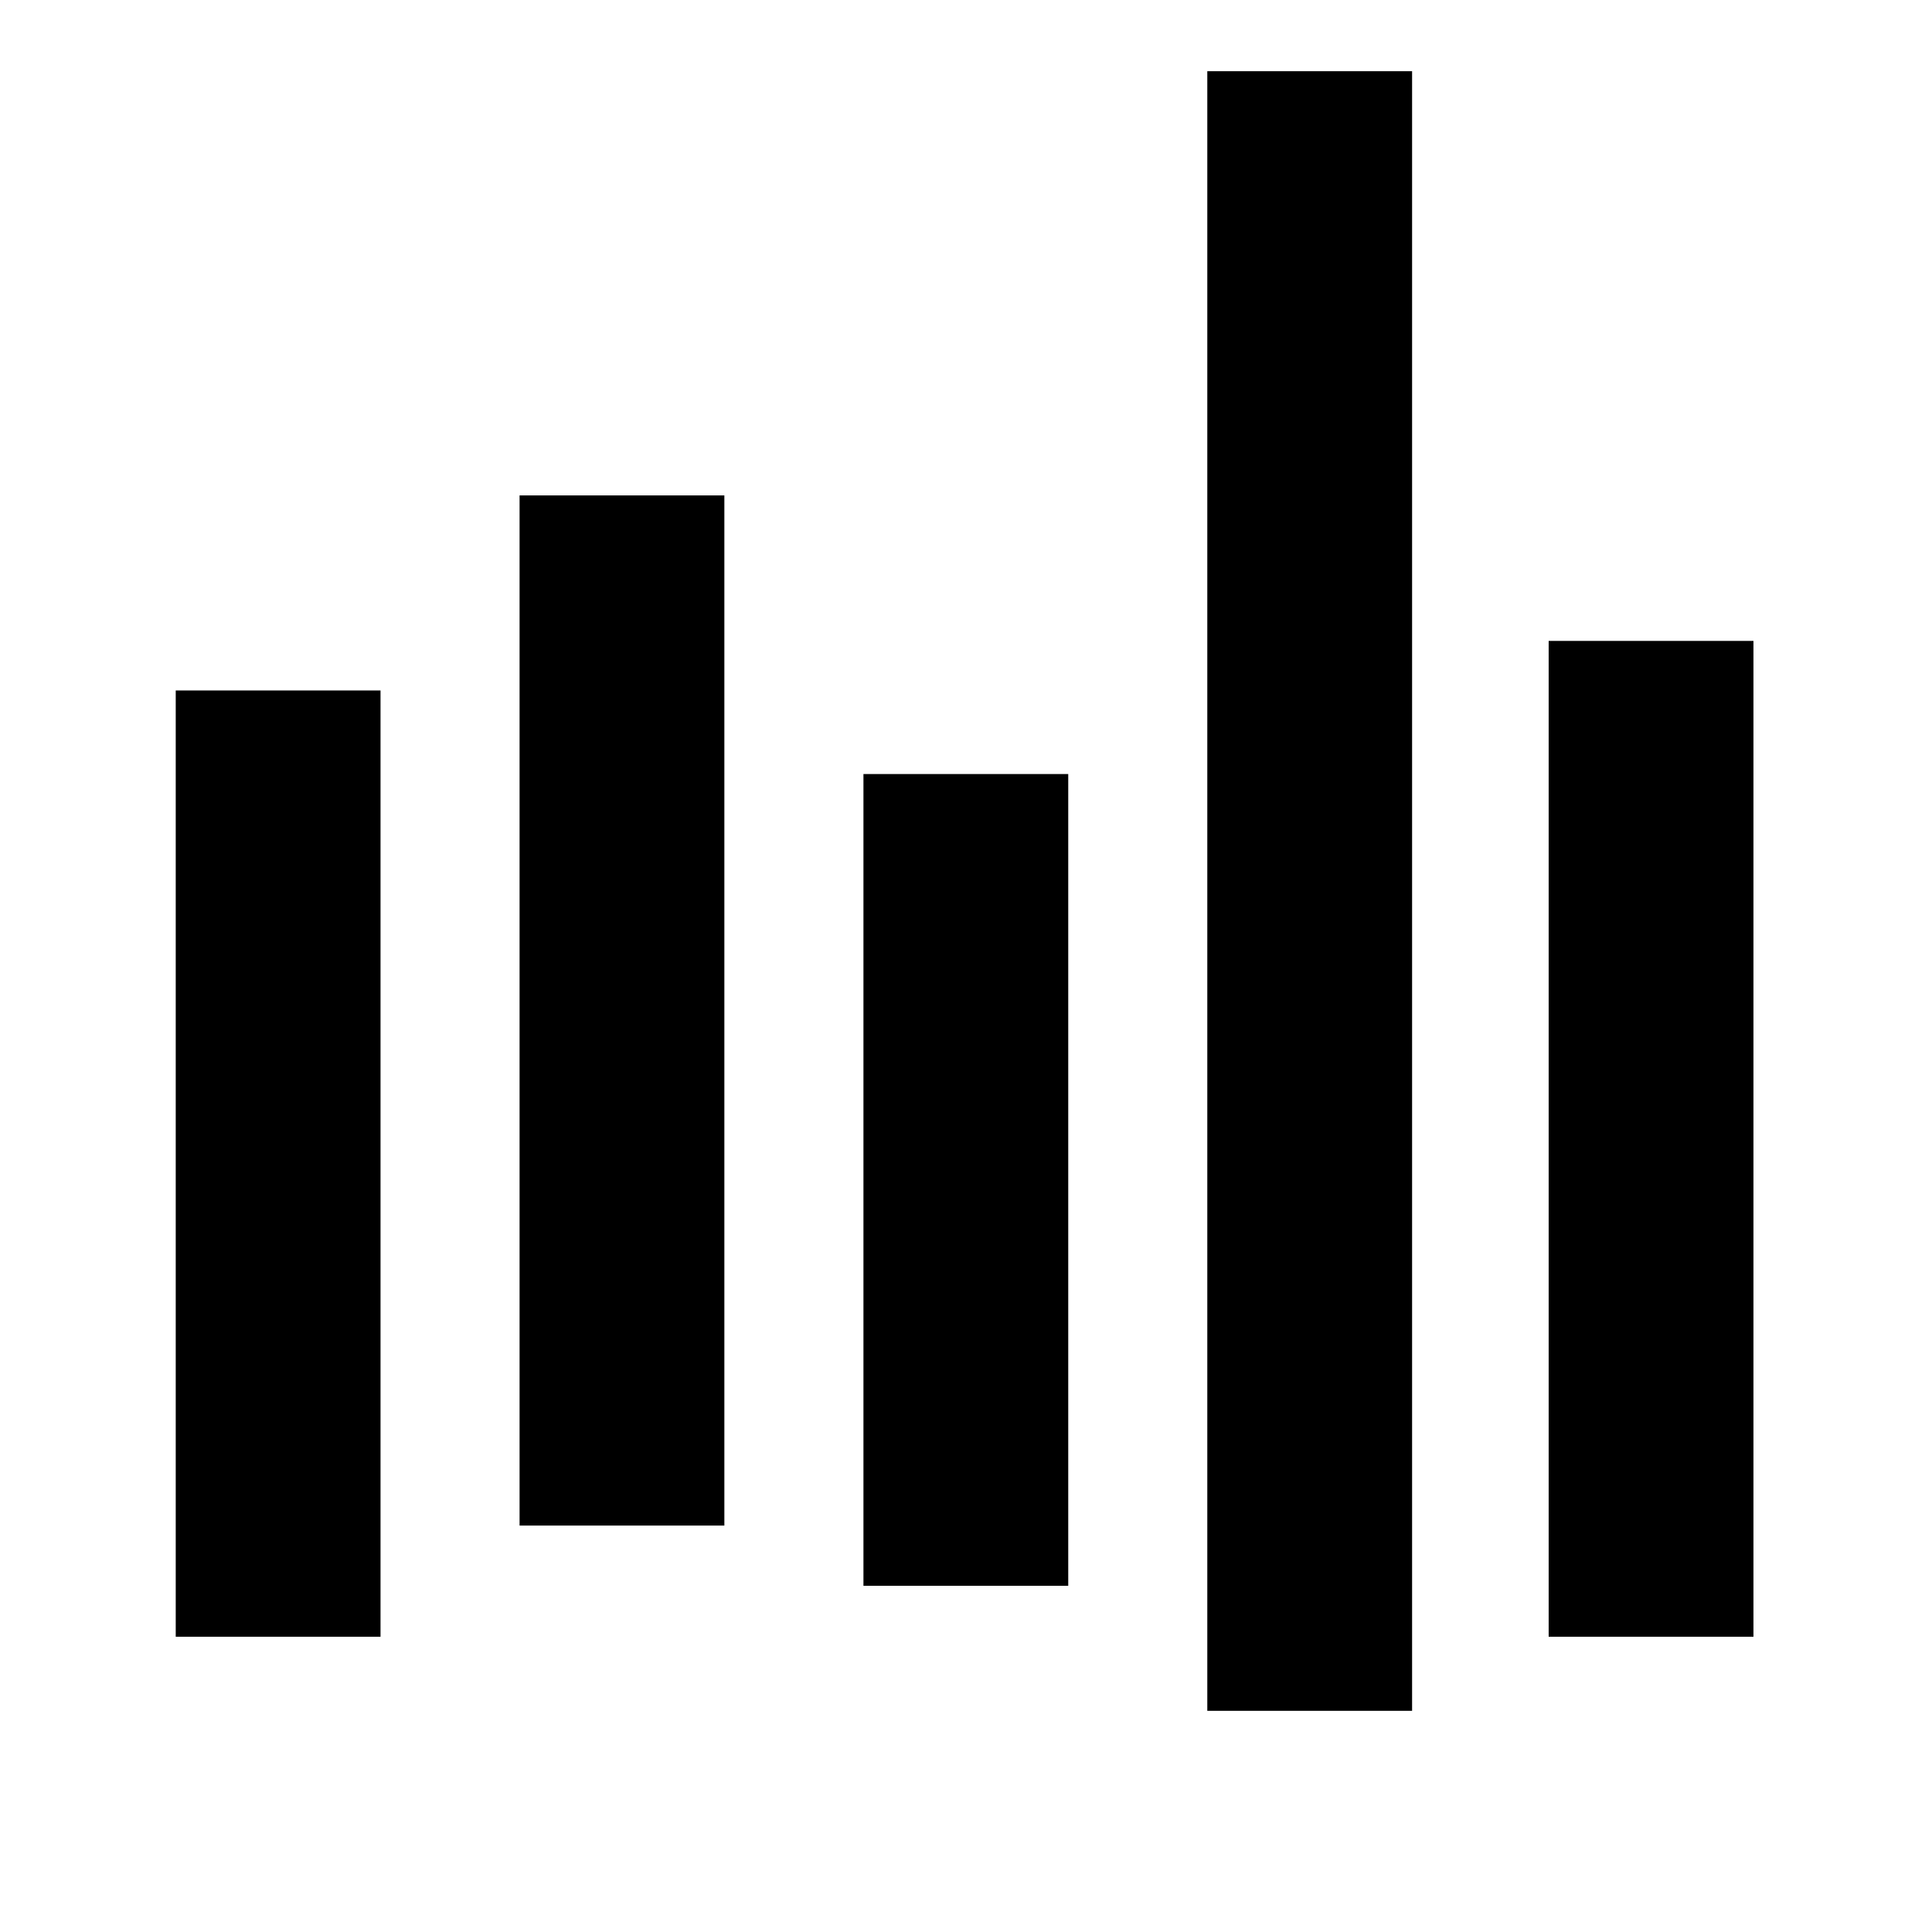 <svg xmlns="http://www.w3.org/2000/svg" xmlns:xlink="http://www.w3.org/1999/xlink" width="500" zoomAndPan="magnify" viewBox="0 0 375 375" height="500" preserveAspectRatio="xMidYMid meet" version="1.0"><defs><clipPath id="a07724cf8d"><path d="M 34.109 134.016 L 73.859 134.016 L 73.859 318 L 34.109 318 Z M 34.109 134.016 " clip-rule="nonzero"/></clipPath><clipPath id="4bb594567c"><path d="M 167.594 150.238 L 207.344 150.238 L 207.344 308 L 167.594 308 Z M 167.594 150.238 " clip-rule="nonzero"/></clipPath><clipPath id="d9b6e92cd5"><path d="M 234.336 13.82 L 274.086 13.82 L 274.086 333 L 234.336 333 Z M 234.336 13.82 " clip-rule="nonzero"/></clipPath><clipPath id="9509bb7013"><path d="M 300.594 124.402 L 340.344 124.402 L 340.344 318 L 300.594 318 Z M 300.594 124.402 " clip-rule="nonzero"/></clipPath><clipPath id="9b1cbbcb3f"><path d="M 100.848 96.156 L 140.598 96.156 L 140.598 297 L 100.848 297 Z M 100.848 96.156 " clip-rule="nonzero"/></clipPath></defs><rect x="-37.5" width="450" fill="#ffffff" y="-37.5" height="450" fill-opacity="1"/><rect x="-37.5" width="450" fill="#ffffff" y="-37.5" height="450" fill-opacity="1"/><g clip-path="url(#a07724cf8d)"><path fill="#000000" d="M 73.859 -39.418 L 73.859 317.688 L 34.109 317.688 L 34.109 -39.418 Z M 73.859 -39.418 " fill-opacity="1" fill-rule="nonzero"/></g><g clip-path="url(#4bb594567c)"><path fill="#000000" d="M 207.344 -49.305 L 207.344 307.801 L 167.594 307.801 L 167.594 -49.305 Z M 207.344 -49.305 " fill-opacity="1" fill-rule="nonzero"/></g><g clip-path="url(#d9b6e92cd5)"><path fill="#000000" d="M 274.086 -25.035 L 274.086 332.07 L 234.336 332.07 L 234.336 -25.035 Z M 274.086 -25.035 " fill-opacity="1" fill-rule="nonzero"/></g><g clip-path="url(#9509bb7013)"><path fill="#000000" d="M 340.344 -39.414 L 340.344 317.691 L 300.594 317.691 L 300.594 -39.414 Z M 340.344 -39.414 " fill-opacity="1" fill-rule="nonzero"/></g><g clip-path="url(#9b1cbbcb3f)"><path fill="#000000" d="M 140.598 -60.996 L 140.598 296.109 L 100.848 296.109 L 100.848 -60.996 Z M 140.598 -60.996 " fill-opacity="1" fill-rule="nonzero"/></g></svg>